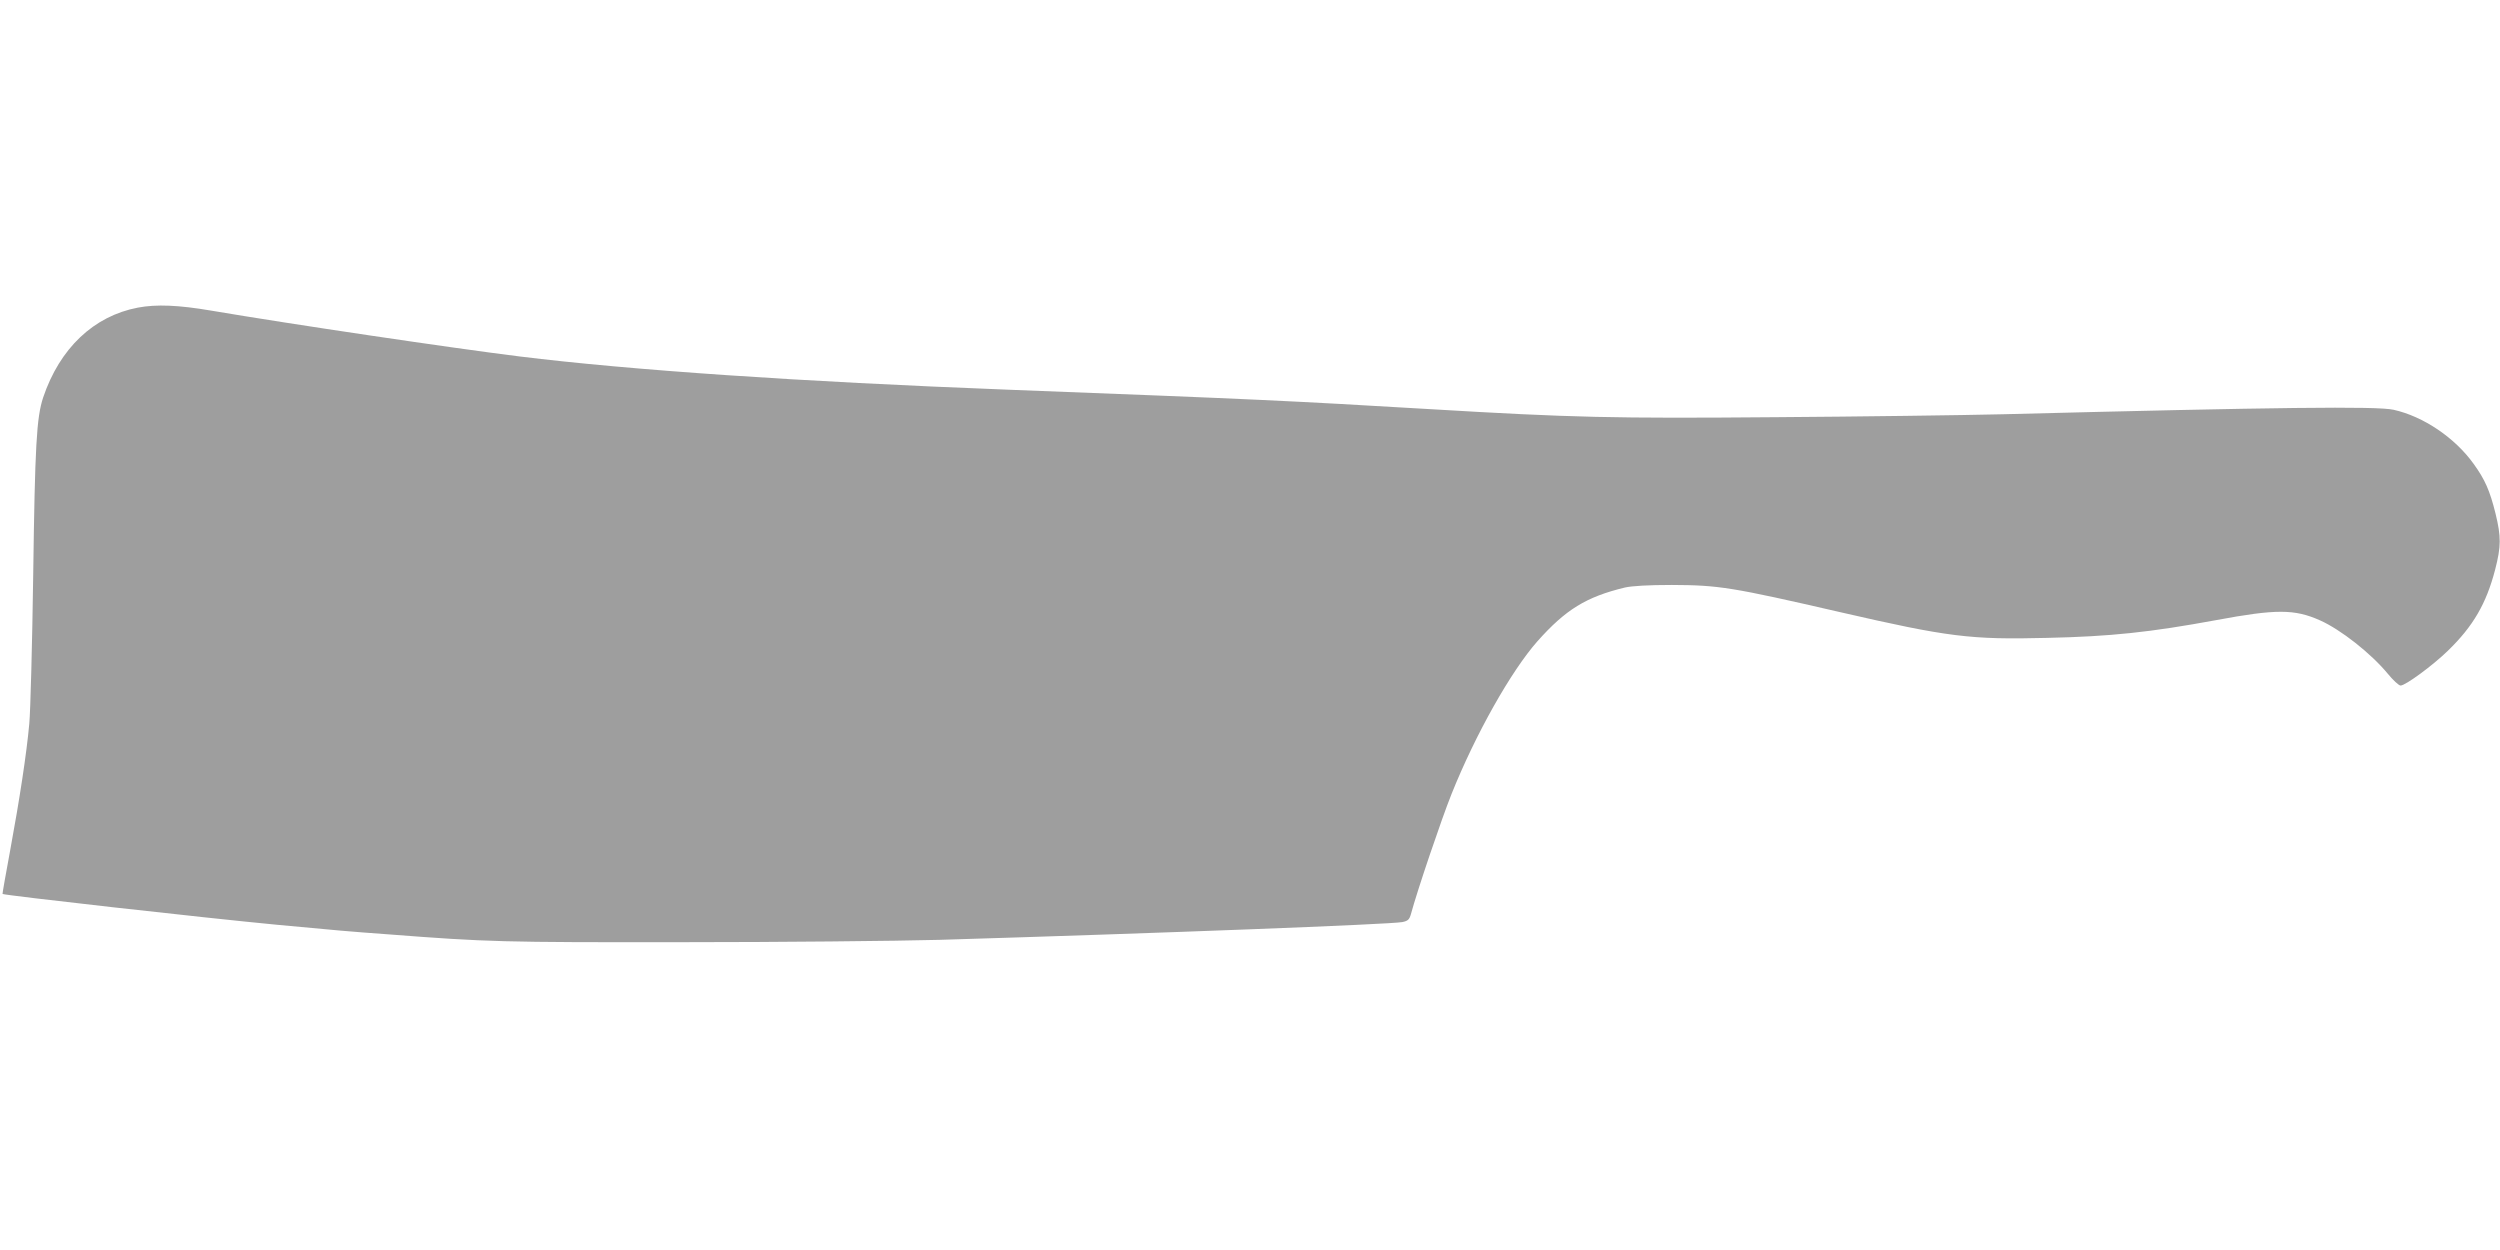 <?xml version="1.0" standalone="no"?>
<!DOCTYPE svg PUBLIC "-//W3C//DTD SVG 20010904//EN"
 "http://www.w3.org/TR/2001/REC-SVG-20010904/DTD/svg10.dtd">
<svg version="1.0" xmlns="http://www.w3.org/2000/svg"
 width="1280pt" height="640pt" viewBox="0 0 1280 640"
 preserveAspectRatio="xMidYMid meet">
<g transform="translate(0,640) scale(0.1,-0.1)"
fill="#9e9e9e" stroke="none">
<path d="M706 4825 c-226 -43 -400 -208 -485 -460 -34 -103 -42 -246 -51 -910
-5 -352 -14 -694 -20 -760 -14 -154 -49 -384 -99 -655 -22 -118 -39 -215 -38
-217 8 -7 1029 -122 1407 -158 296 -28 376 -35 570 -49 506 -39 579 -41 1500
-40 503 0 1097 6 1320 12 1129 34 2307 79 2370 91 29 6 36 13 44 41 32 119
157 488 208 615 123 307 305 629 439 781 145 163 250 228 449 276 36 8 119 13
240 13 241 -1 305 -11 865 -140 548 -126 664 -141 1055 -131 326 7 530 29 867
91 306 57 401 57 531 -1 106 -47 261 -169 347 -273 28 -34 57 -61 66 -61 25 0
165 103 242 178 130 126 197 242 242 415 31 120 31 169 2 288 -29 117 -54 174
-112 254 -95 133 -257 243 -410 277 -87 19 -591 13 -2000 -23 -209 -5 -731
-12 -1160 -15 -835 -7 -1048 -2 -1770 41 -729 43 -865 50 -2170 100 -1063 41
-1928 100 -2495 170 -346 43 -1168 165 -1581 235 -165 28 -278 33 -373 15z"/>
</g>
</svg>
